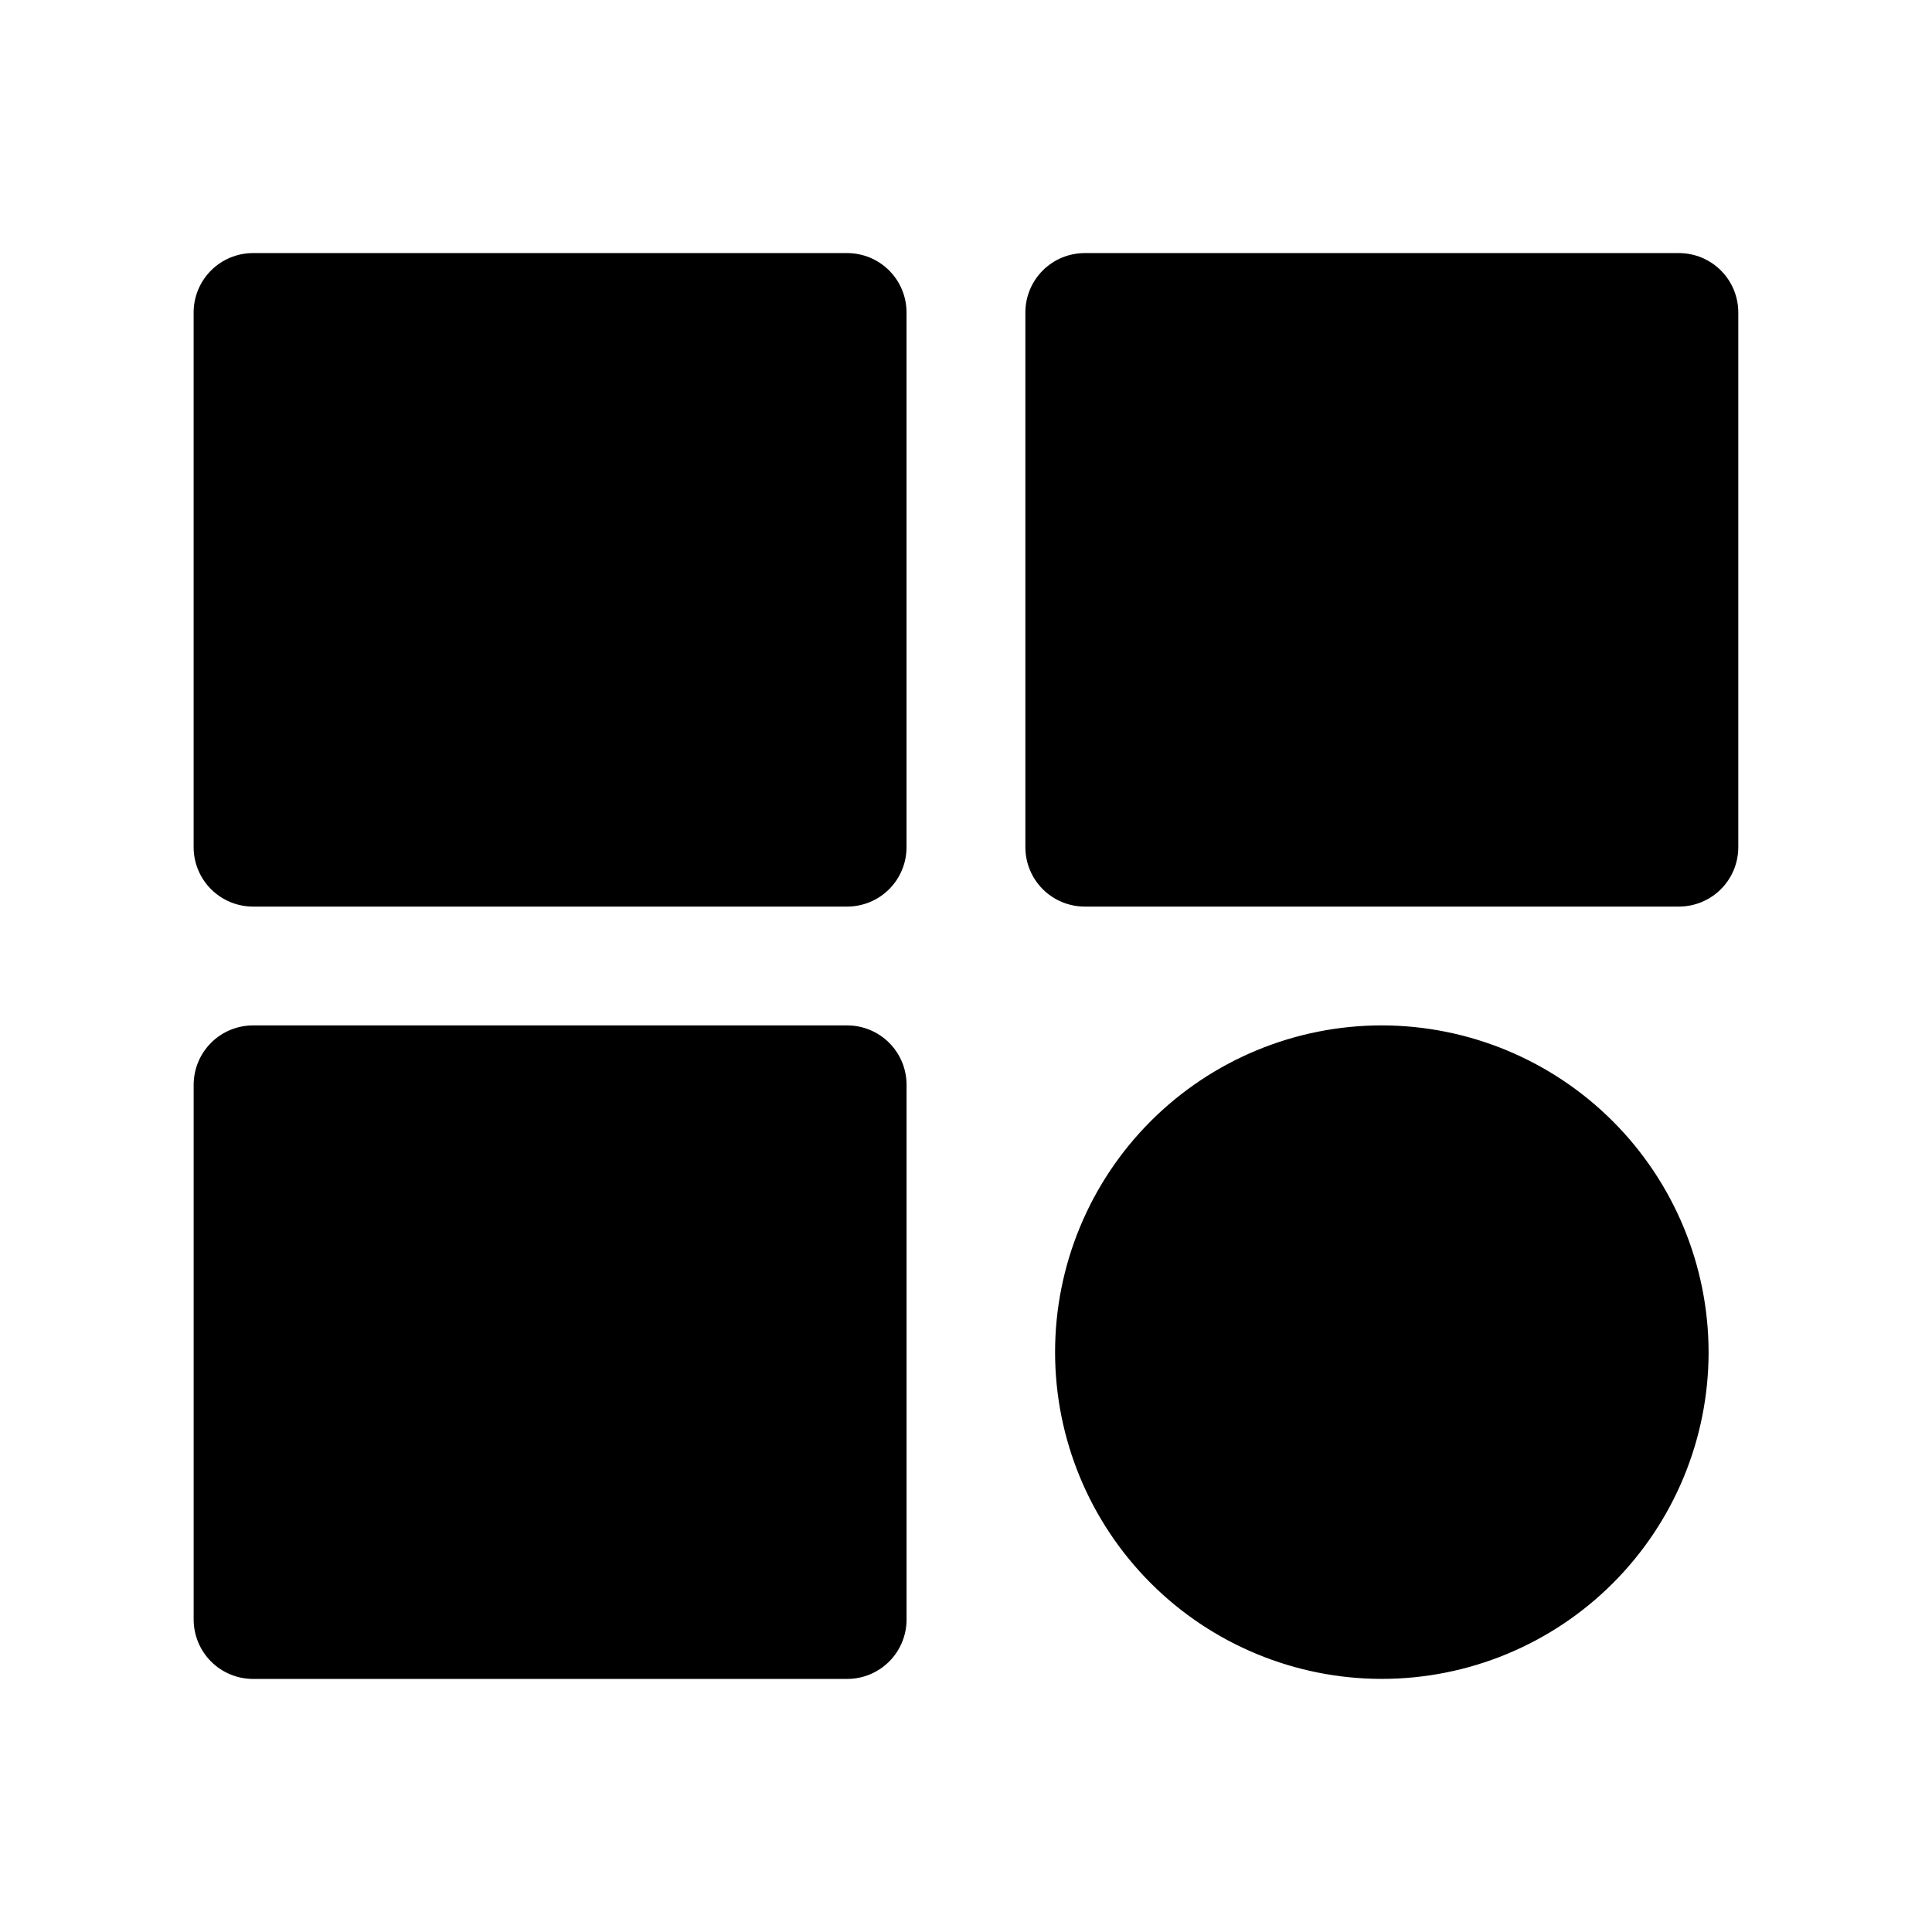 <?xml version="1.0" encoding="UTF-8"?>
<!-- Uploaded to: ICON Repo, www.svgrepo.com, Generator: ICON Repo Mixer Tools -->
<svg fill="#000000" width="800px" height="800px" version="1.1" viewBox="144 144 512 512" xmlns="http://www.w3.org/2000/svg">
 <path d="m384.25 431.49v141.7c0 4.176-1.656 8.18-4.609 11.133s-6.957 4.613-11.133 4.609h-157.44c-4.176 0.004-8.18-1.656-11.133-4.609s-4.613-6.957-4.613-11.133v-141.7c0-4.176 1.66-8.184 4.613-11.137 2.953-2.953 6.957-4.609 11.133-4.609h157.44c4.176 0 8.18 1.656 11.133 4.609 2.953 2.953 4.609 6.961 4.609 11.137zm204.67-220.42h-157.44c-4.176 0-8.184 1.656-11.137 4.609-2.953 2.953-4.609 6.957-4.609 11.133v141.7c0 4.176 1.656 8.18 4.609 11.133 2.953 2.953 6.961 4.609 11.137 4.609h157.44c4.176 0 8.184-1.656 11.137-4.609s4.609-6.957 4.609-11.133v-141.7c0-4.176-1.656-8.18-4.609-11.133-2.953-2.953-6.961-4.609-11.137-4.609zm-78.719 204.67c-22.965 0-44.992 9.125-61.23 25.363-16.238 16.238-25.363 38.262-25.363 61.23 0 22.965 9.125 44.988 25.363 61.23 16.238 16.238 38.266 25.359 61.23 25.359 22.965 0 44.992-9.121 61.23-25.359 16.238-16.242 25.363-38.266 25.363-61.23-0.027-22.957-9.16-44.969-25.395-61.199-16.234-16.234-38.242-25.367-61.199-25.395zm-141.7-204.67h-157.44c-4.176 0-8.18 1.656-11.133 4.609-2.953 2.953-4.613 6.957-4.613 11.133v141.7c0 4.176 1.66 8.18 4.613 11.133s6.957 4.609 11.133 4.609h157.44c4.176 0 8.18-1.656 11.133-4.609s4.609-6.957 4.609-11.133v-141.7c0-4.176-1.656-8.18-4.609-11.133-2.953-2.953-6.957-4.609-11.133-4.609z"/>
</svg>
